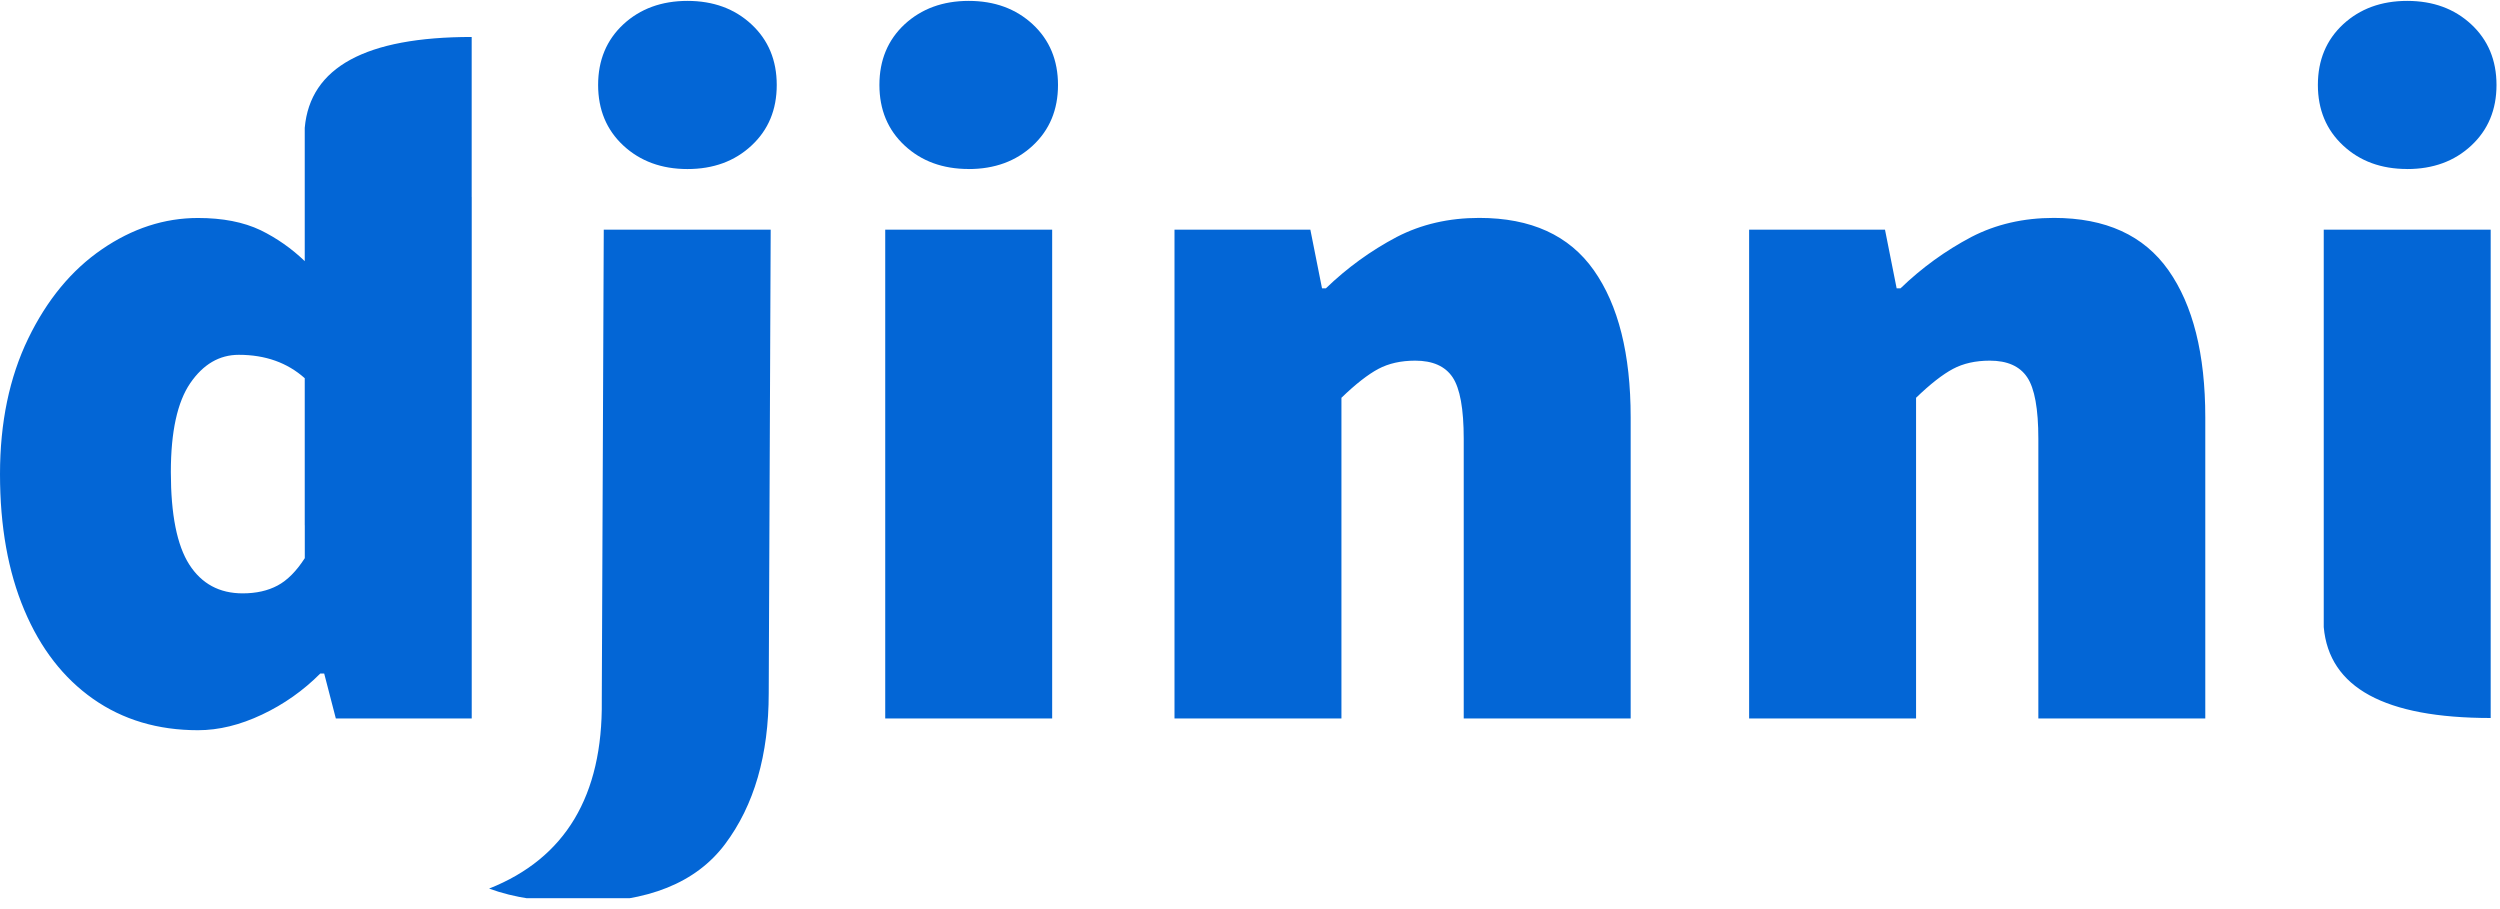 <svg width="165" height="60" viewBox="0 0 165 60" fill="none" xmlns="http://www.w3.org/2000/svg">
<g clip-path="url(#clip0_80_4118)">
<path d="M31.131 13.007H31.134V47.419H22.165L21.396 44.451H21.14C20.025 45.573 18.724 46.49 17.296 47.162C15.846 47.85 14.434 48.194 13.069 48.194C10.422 48.194 8.115 47.508 6.149 46.13C4.188 44.753 2.668 42.795 1.602 40.257C0.534 37.723 0 34.734 0 31.293C0 27.893 0.619 24.915 1.858 22.352C3.096 19.795 4.719 17.828 6.727 16.453C8.734 15.075 10.848 14.387 13.069 14.387C14.692 14.387 16.07 14.655 17.2 15.193C18.27 15.717 19.253 16.406 20.113 17.235V8.435C20.467 4.438 24.138 2.44 31.131 2.44V13.007ZM20.113 34.669V24.962C18.96 23.933 17.507 23.418 15.76 23.418C14.478 23.418 13.412 24.042 12.556 25.289C11.704 26.537 11.276 28.494 11.276 31.16C11.276 33.956 11.681 35.989 12.491 37.257C13.304 38.526 14.478 39.162 16.016 39.162C16.911 39.162 17.68 38.988 18.323 38.643C18.963 38.302 19.561 37.699 20.116 36.839V34.669H20.113ZM32.29 58.641H32.295C37.311 56.648 39.785 52.521 39.718 46.257V46.127L39.848 15.159H50.865L50.736 45.742C50.736 49.828 49.776 53.149 47.854 55.712C45.932 58.272 42.75 59.551 38.307 59.551C35.917 59.551 33.91 59.249 32.287 58.649V58.641H32.29ZM164.385 47.388C157.393 47.388 153.721 45.387 153.367 41.389V15.159H164.385V47.388ZM45.372 11.157C43.664 11.157 42.252 10.637 41.14 9.605C40.031 8.573 39.476 7.24 39.476 5.605C39.476 3.971 40.033 2.637 41.143 1.603C42.252 0.579 43.664 0.059 45.372 0.059C47.08 0.059 48.489 0.576 49.598 1.608C50.708 2.64 51.265 3.973 51.265 5.611C51.265 7.243 50.711 8.576 49.598 9.608C48.489 10.642 47.08 11.157 45.372 11.157ZM58.425 15.156H69.443V47.417H58.425V15.156ZM63.934 11.154C62.226 11.154 60.818 10.639 59.705 9.605C58.596 8.573 58.041 7.24 58.041 5.605C58.041 3.971 58.596 2.637 59.705 1.603C60.818 0.579 62.226 0.059 63.934 0.059C65.642 0.059 67.052 0.576 68.164 1.608C69.273 2.64 69.828 3.973 69.828 5.611C69.828 7.243 69.273 8.576 68.164 9.608C67.054 10.642 65.642 11.157 63.932 11.157L63.934 11.154ZM77.514 15.156H86.483L87.253 19.029H87.51C88.902 17.683 90.476 16.542 92.186 15.64C93.809 14.8 95.623 14.382 97.63 14.382C101.047 14.382 103.565 15.53 105.19 17.833C106.814 20.136 107.624 23.371 107.624 27.545V47.417H96.606V28.965C96.606 26.984 96.361 25.63 95.871 24.899C95.38 24.167 94.554 23.803 93.404 23.803C92.465 23.803 91.652 23.985 90.968 24.349C90.284 24.715 89.471 25.349 88.535 26.253V47.417H77.517V15.159L77.514 15.156ZM115.439 15.156H124.409L125.178 19.029H125.435C126.827 17.683 128.402 16.542 130.111 15.64C131.734 14.8 133.548 14.382 135.555 14.382C138.972 14.382 141.49 15.53 143.115 17.833C144.739 20.136 145.549 23.371 145.549 27.545V47.417H134.531V28.965C134.531 26.984 134.286 25.63 133.793 24.899C133.303 24.167 132.479 23.803 131.329 23.803C130.387 23.803 129.574 23.985 128.893 24.349C128.209 24.715 127.396 25.349 126.46 26.253V47.417H115.442V15.159L115.439 15.156ZM158.873 11.154C157.165 11.154 155.756 10.639 154.647 9.605C153.537 8.573 152.98 7.24 152.98 5.605C152.98 3.971 153.535 2.637 154.647 1.603C155.756 0.579 157.165 0.059 158.873 0.059C160.584 0.059 161.993 0.576 163.103 1.608C164.212 2.64 164.769 3.973 164.769 5.611C164.769 7.243 164.212 8.576 163.103 9.608C161.993 10.642 160.584 11.157 158.873 11.157V11.154Z" fill="#0366D6"/>
</g>
<defs>
<clipPath id="clip0_80_4118">
<rect width="165" height="59.281" fill="white"/>
</clipPath>
</defs>
</svg>
